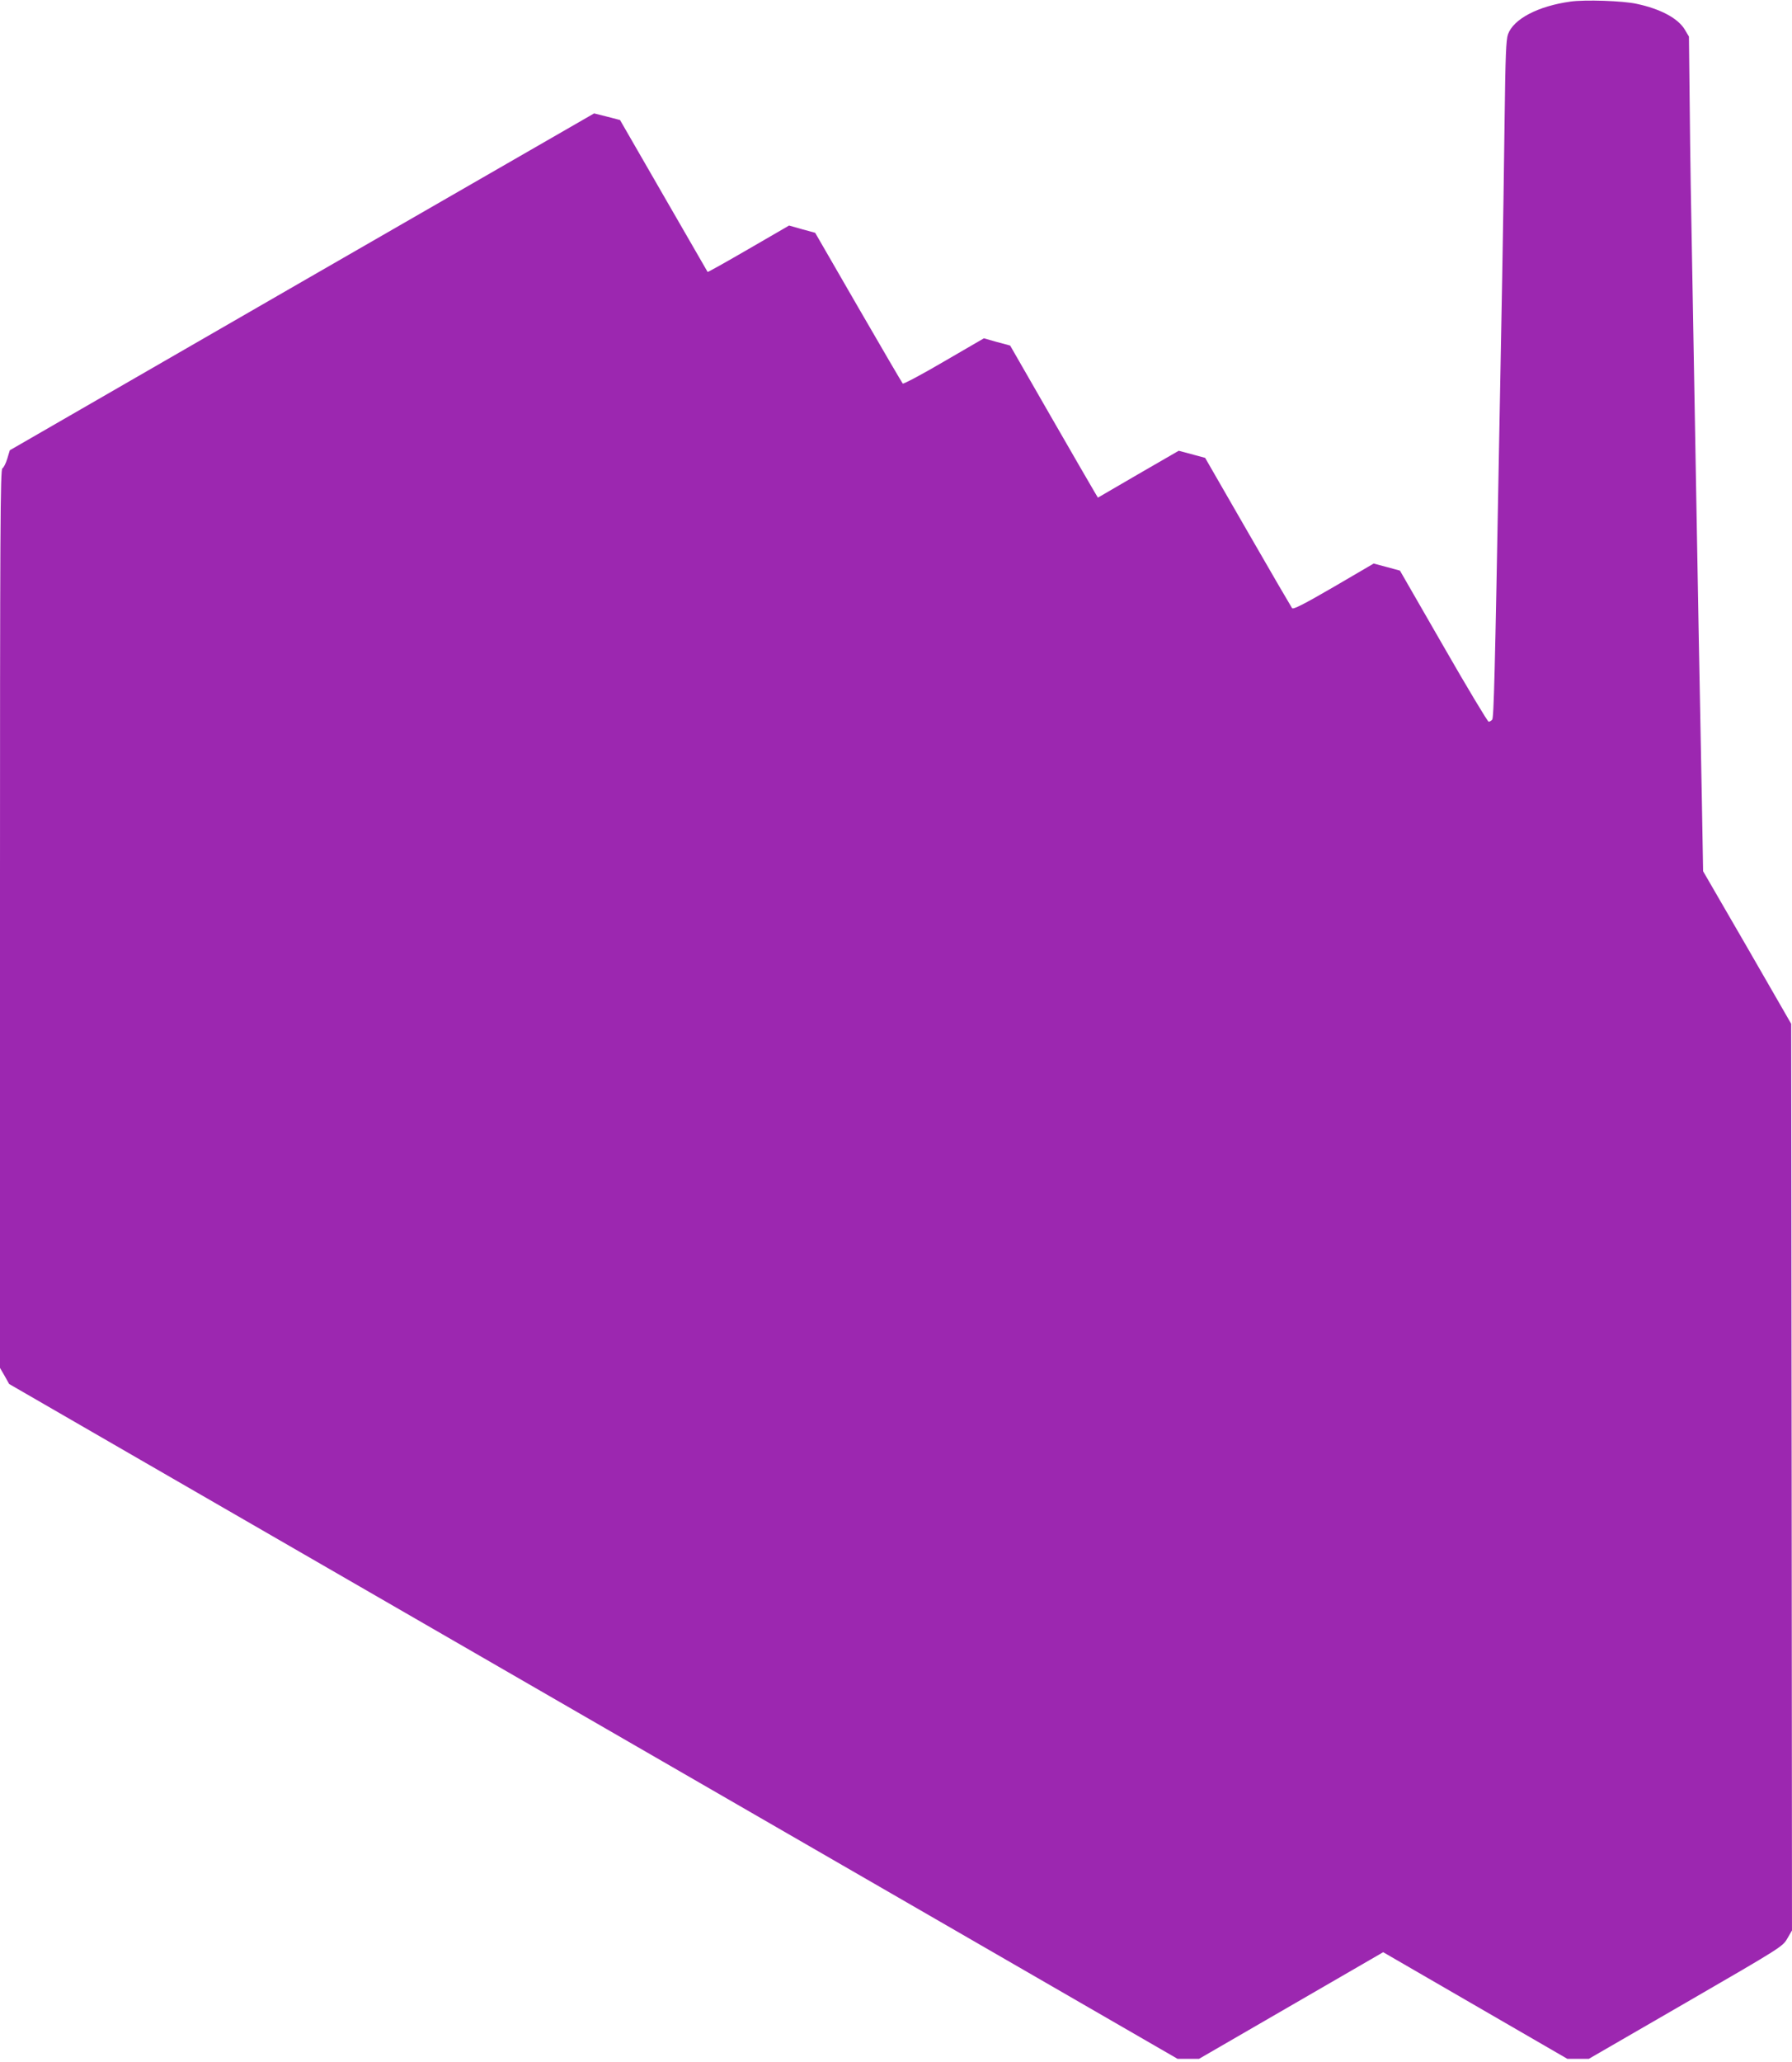 <?xml version="1.0" standalone="no"?>
<!DOCTYPE svg PUBLIC "-//W3C//DTD SVG 20010904//EN"
 "http://www.w3.org/TR/2001/REC-SVG-20010904/DTD/svg10.dtd">
<svg version="1.0" xmlns="http://www.w3.org/2000/svg"
 width="1113pt" height="1280pt" viewBox="0 0 1113 1280"
 preserveAspectRatio="xMidYMid meet">
<g transform="translate(0,1280) scale(0.1,-0.1)"
fill="#9c27b0" stroke="none">
<path d="M9753 12790 c-201 -28 -353 -108 -387 -203 -12 -34 -16 -131 -21
-527 -3 -267 -10 -710 -15 -985 -5 -275 -14 -759 -20 -1075 -25 -1388 -32
-1655 -42 -1667 -6 -7 -16 -13 -22 -13 -6 0 -133 211 -281 469 l-270 469 -81
22 -82 22 -248 -145 c-188 -109 -251 -141 -259 -132 -5 7 -129 219 -275 473
l-265 460 -82 22 -82 22 -251 -145 -251 -146 -22 37 c-12 20 -135 232 -273
472 l-250 435 -82 22 -81 23 -248 -144 c-136 -80 -252 -141 -256 -137 -4 4
-128 216 -276 472 l-268 464 -81 22 -81 23 -252 -146 c-138 -80 -252 -144
-254 -142 -1 2 -124 215 -273 473 l-271 470 -81 21 -80 20 -1815 -1045 -1814
-1046 -16 -53 c-9 -29 -22 -55 -30 -59 -13 -4 -15 -360 -15 -2794 l0 -2790 29
-50 28 -50 819 -473 c1065 -615 3113 -1797 4964 -2865 l1474 -851 67 0 66 0
572 331 572 331 572 -331 572 -331 66 0 67 0 602 348 c598 346 602 349 631
399 l29 50 -2 2814 -3 2814 -273 474 -274 473 -8 457 c-5 251 -14 724 -20
1051 -23 1306 -31 1737 -40 2250 -6 294 -13 735 -15 979 l-5 444 -25 42 c-41
70 -149 129 -299 161 -83 19 -324 27 -413 14z"/>
</g>
</svg>
